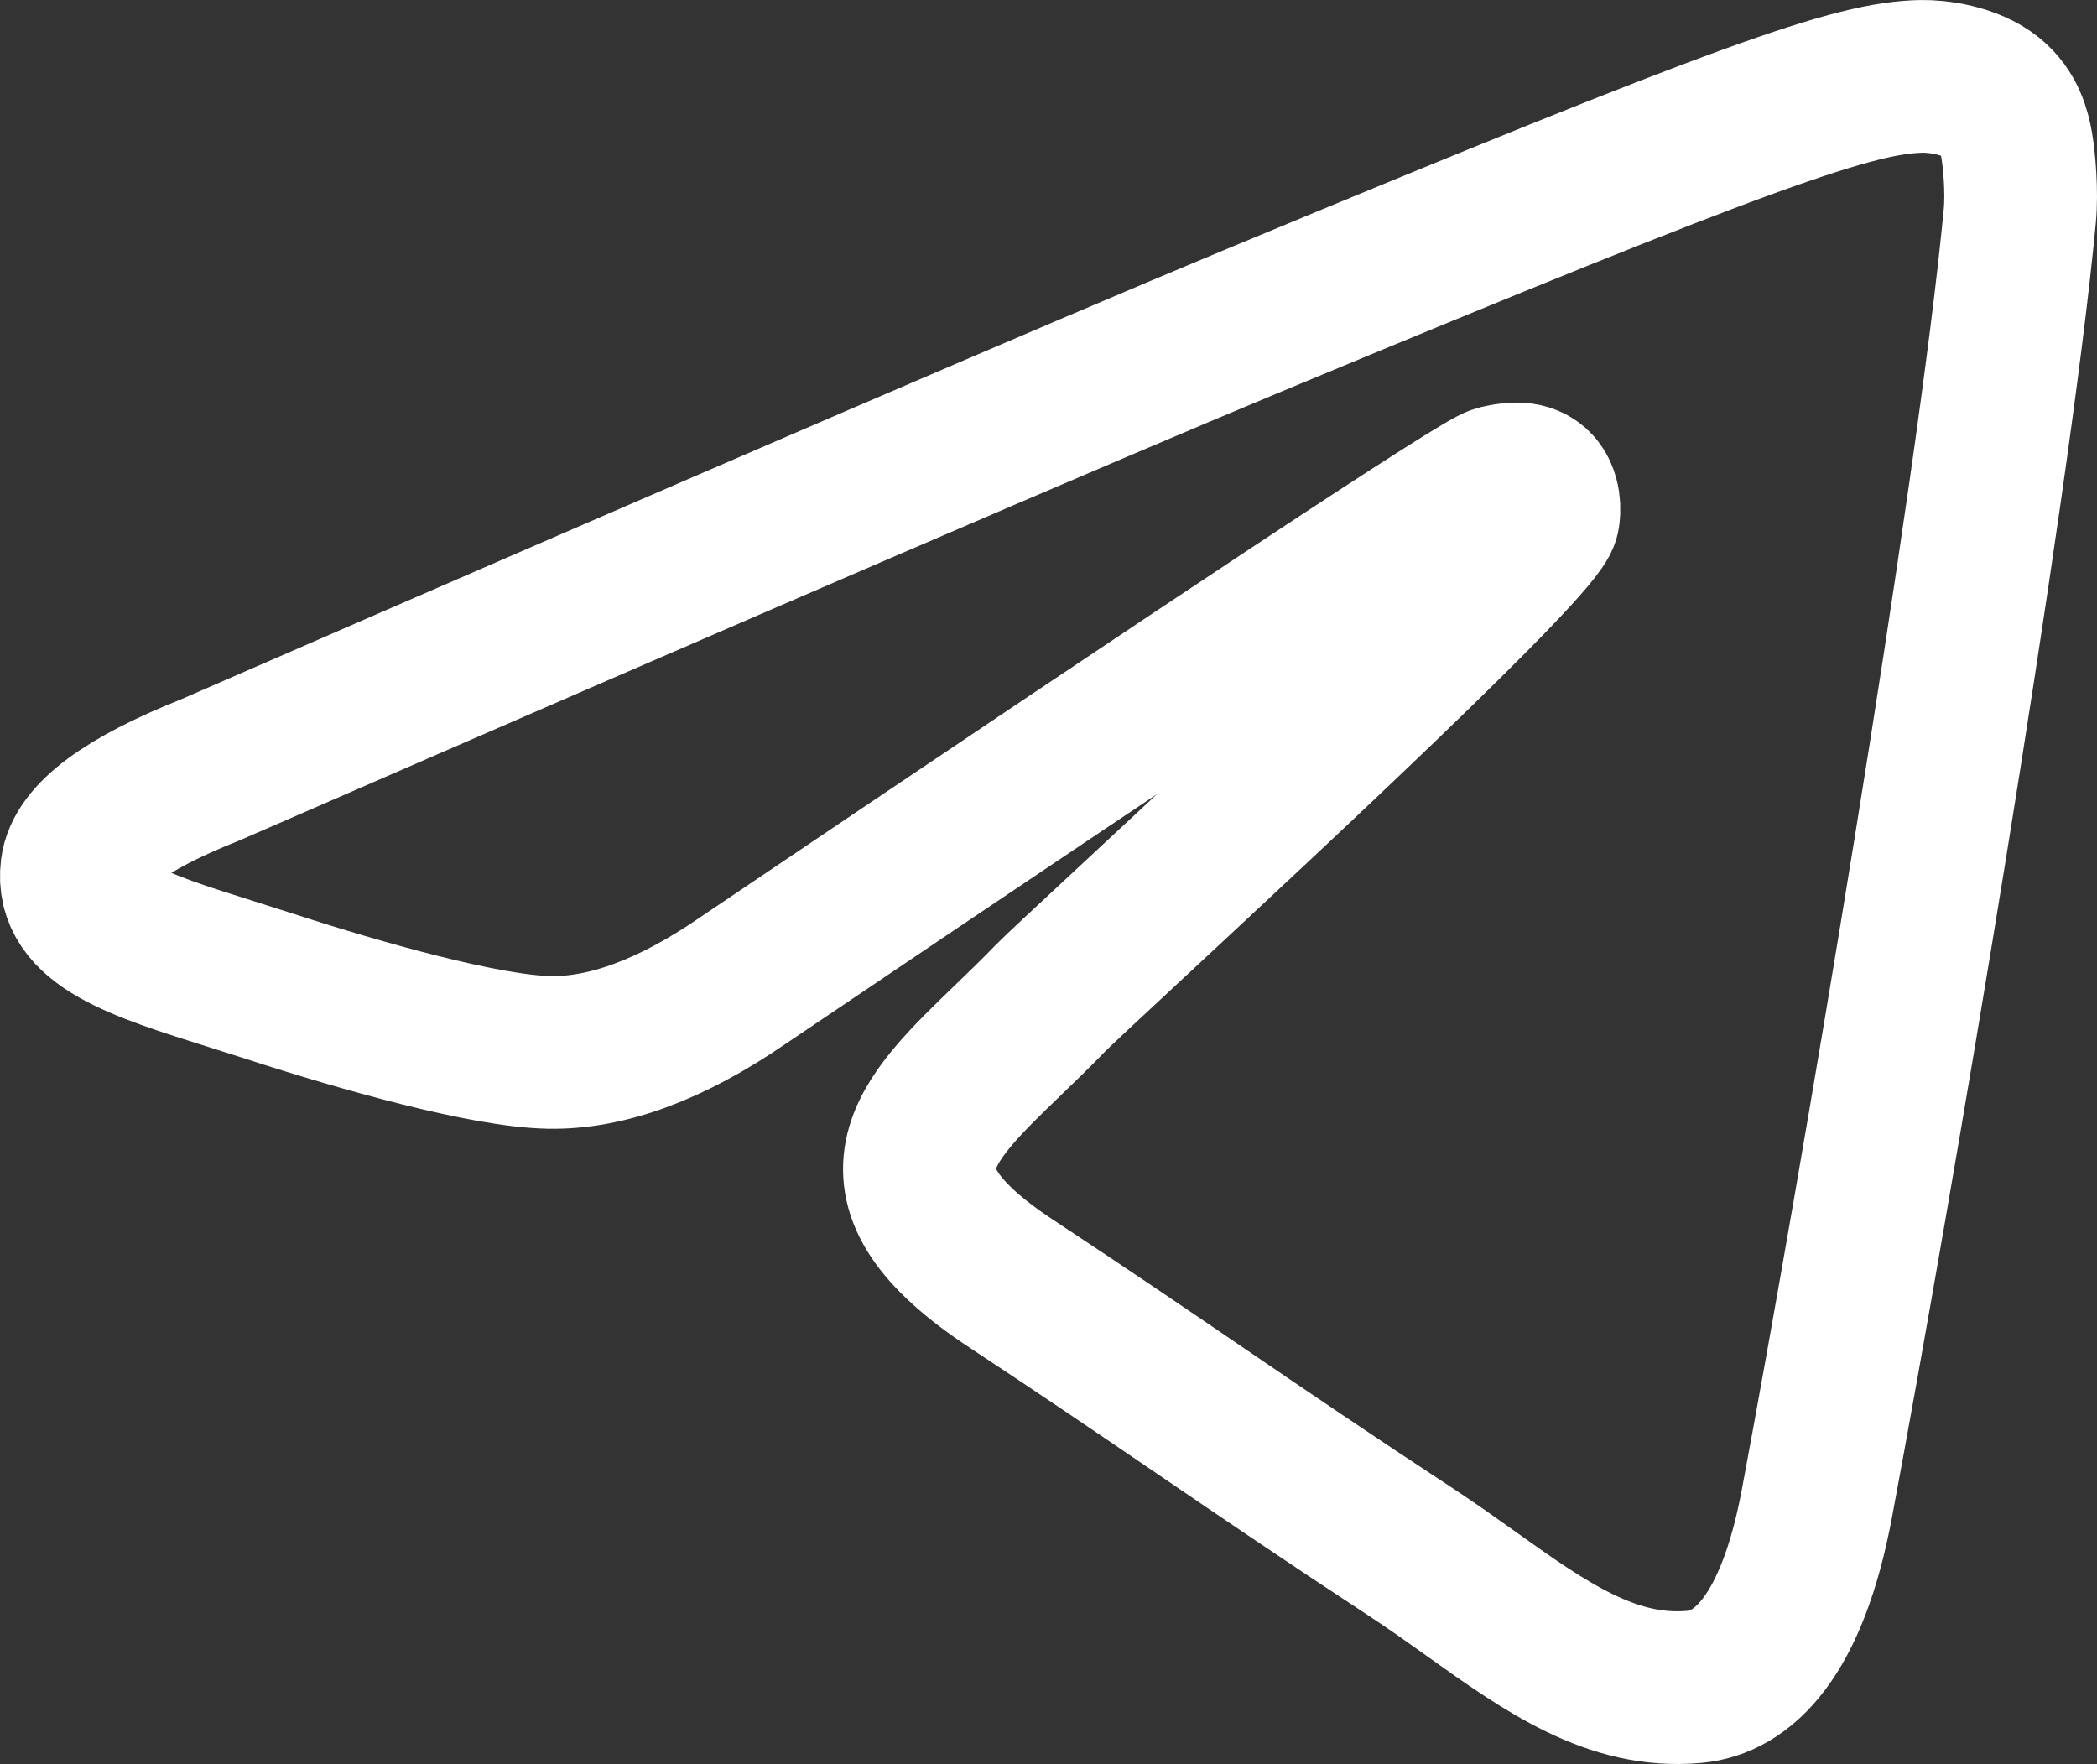 <?xml version="1.0" encoding="UTF-8"?>
<svg id="Layer_2" data-name="Layer 2" xmlns="http://www.w3.org/2000/svg" viewBox="0 0 5493.38 4621.03">
  <rect x="0" y="0" width="5493.38" height="4621.03" fill="#333333" stroke="none"/>
  <defs>
    <style>
      .cls-1 {
        fill: none;
        stroke: #fff;
        stroke-linejoin: round;
        stroke-width: 400px;
      }
    </style>
  </defs>
  <g id="Layer_1-2" data-name="Layer 1">
    <path class="cls-1" d="M3285.24,839.02c-456.15,189.74-1367.86,582.43-2735.09,1178.11-222.02,88.31-338.32,174.7-348.91,259.12-17.89,142.76,160.85,198.95,404.25,275.49,33.11,10.41,67.41,21.2,102.58,32.6,239.47,77.85,561.59,168.93,729.04,172.55,151.9,3.28,321.44-59.33,508.61-187.88,1277.43-862.31,1936.89-1298.15,1978.26-1307.58,29.22-6.61,69.69-14.96,97.13,9.43,27.44,24.39,24.72,70.54,21.81,82.92-17.68,75.51-719.31,727.8-1082.41,1065.34-113.17,105.24-193.46,179.86-209.88,196.93-36.77,38.18-74.24,74.29-110.26,109-222.45,214.47-389.32,375.3,9.24,637.94,191.49,126.21,344.76,230.56,497.66,334.68,166.96,113.73,333.51,227.14,549.01,368.4,54.87,35.97,107.31,73.35,158.38,109.75,194.31,138.54,368.87,263.02,584.56,243.13,125.32-11.49,254.76-129.35,320.52-480.82,155.38-830.6,460.79-2630.3,531.38-3371.88,6.19-64.97-1.59-148.12-7.88-184.63-6.24-36.5-19.28-88.51-66.74-127.02-56.19-45.6-142.95-55.21-181.74-54.56-176.39,3.14-447.05,97.25-1749.52,638.99Z"/>
  </g>
</svg>